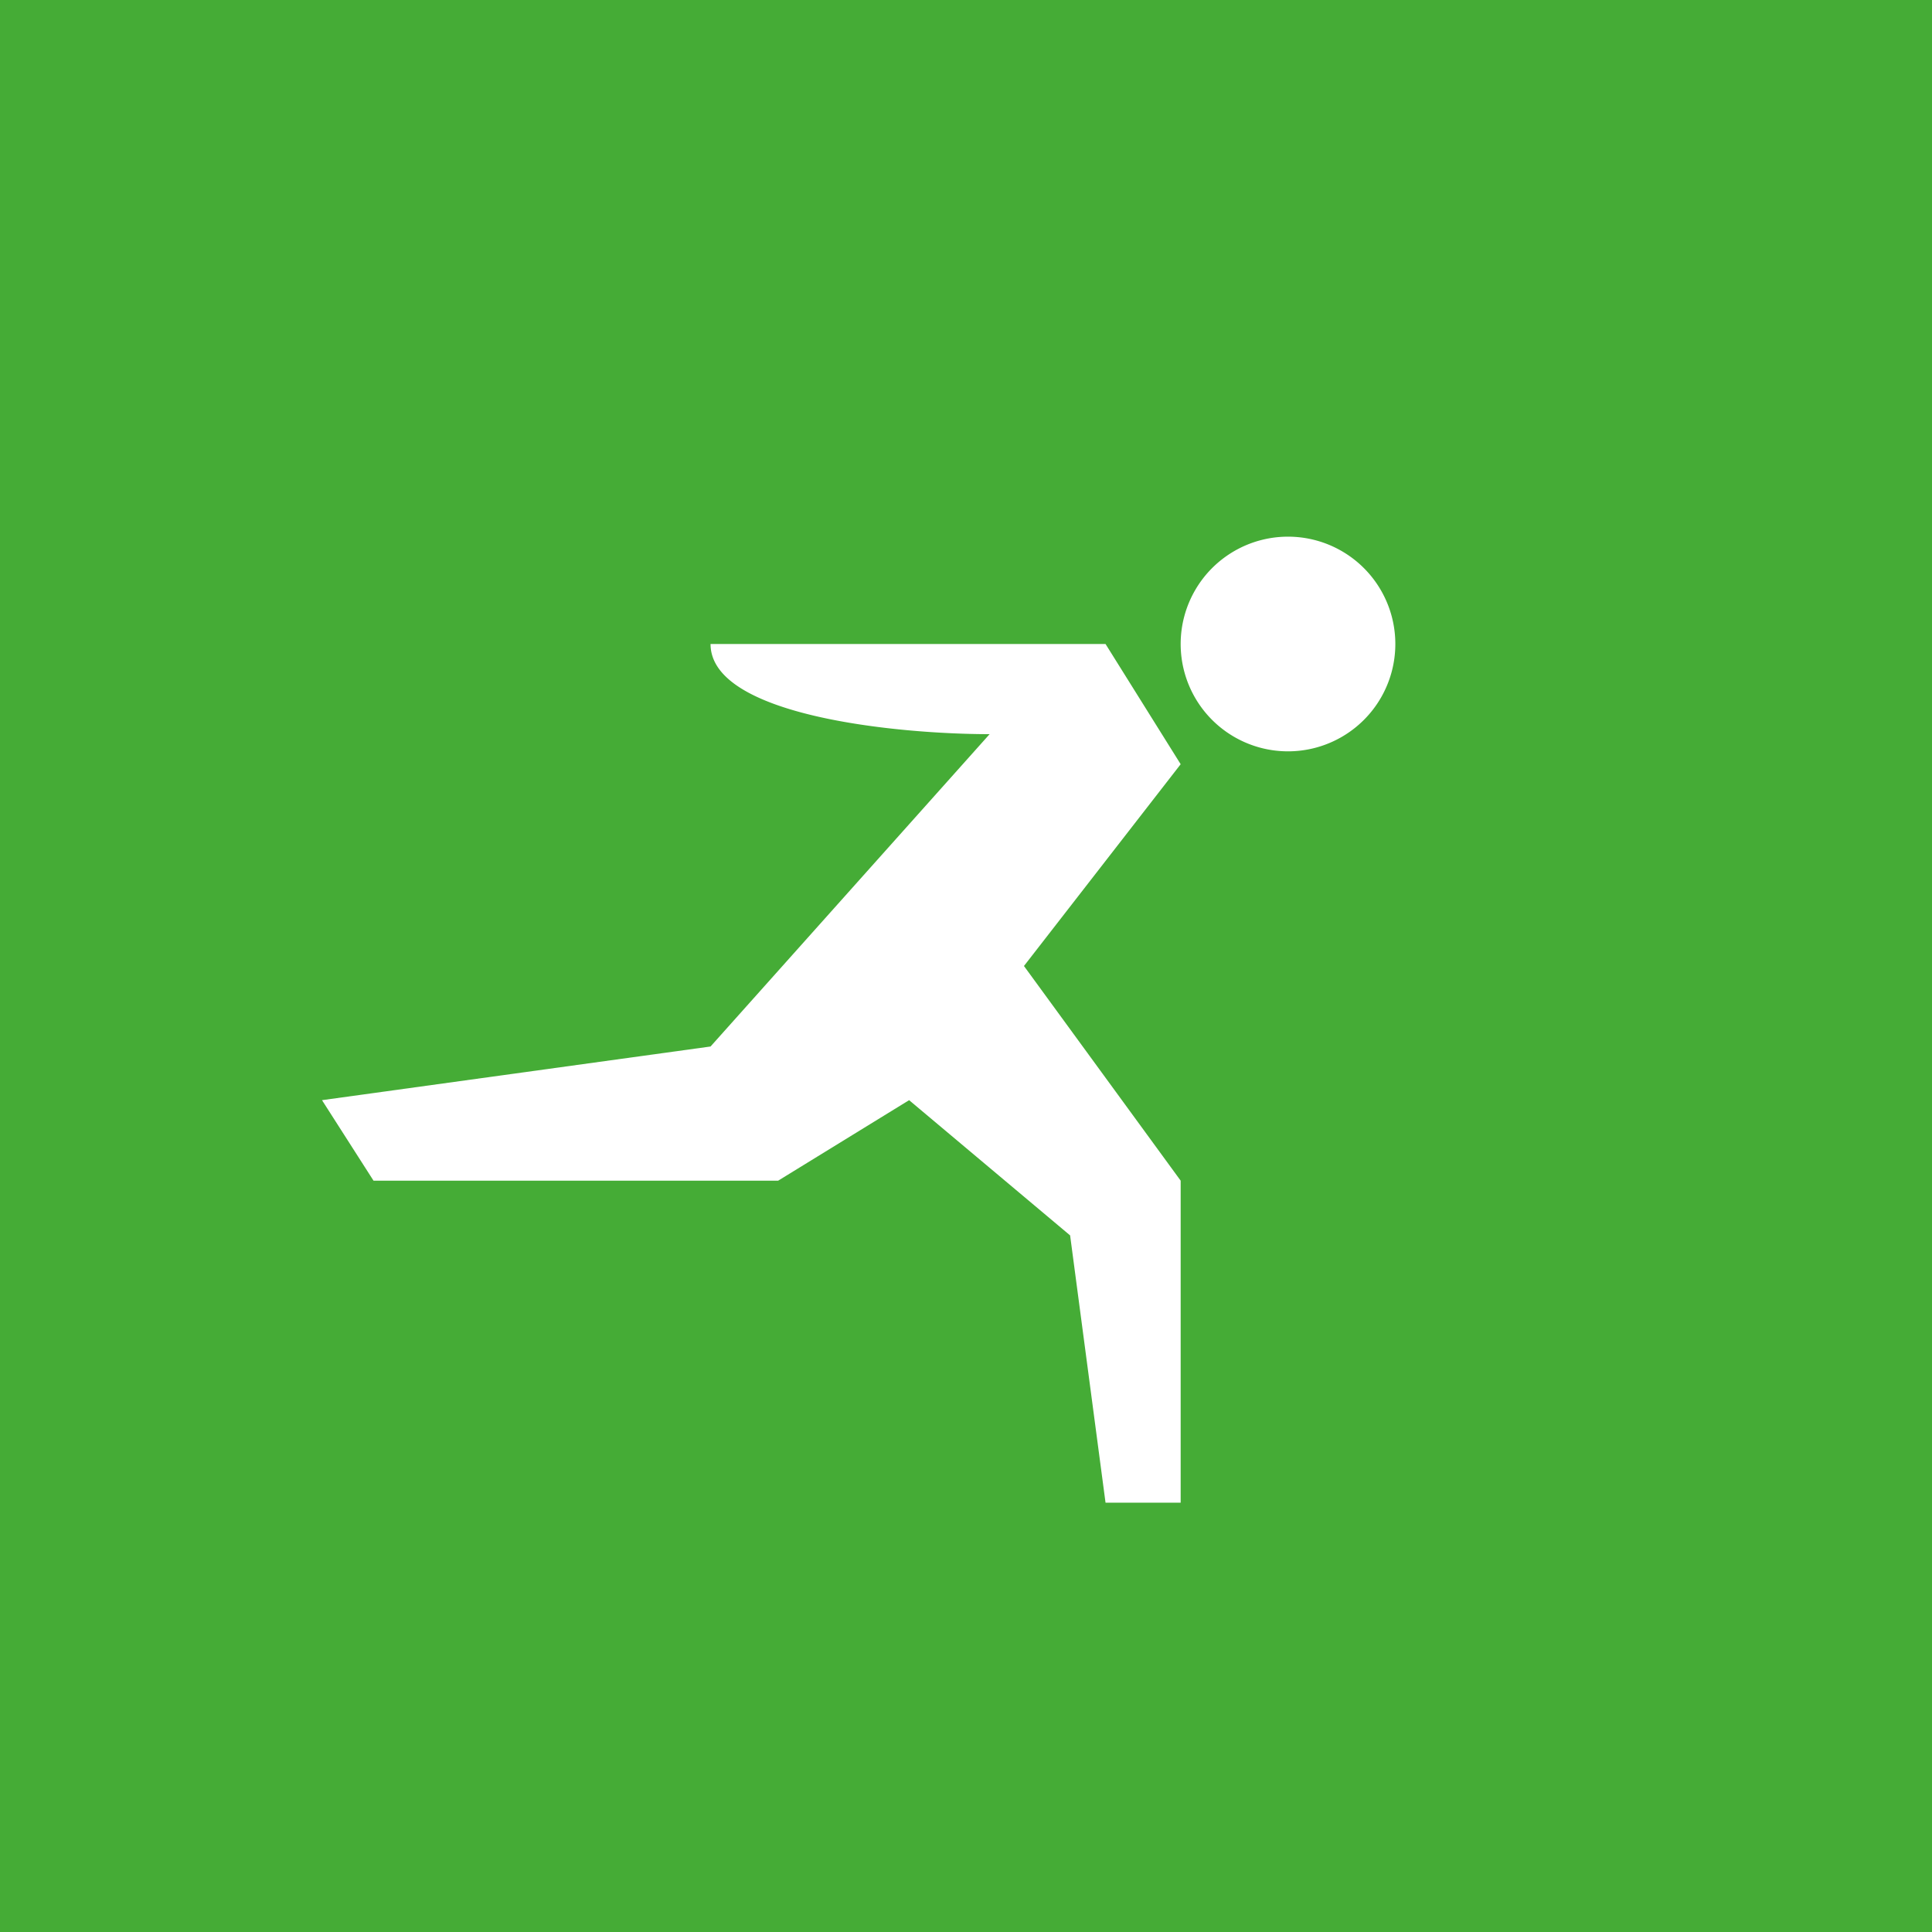 <!-- by TradingView --><svg width="18" height="18" viewBox="0 0 18 18" xmlns="http://www.w3.org/2000/svg"><path fill="#45AC36" d="M0 0h18v18H0z"/><path d="M12 7a1 1 0 1 0 0-2 1 1 0 0 0 0 2Zm-9 3.25 3.62-.5 2.6-2.91c-.86 0-2.6-.17-2.6-.84h3.68l.7 1.12L9.54 9 11 11v3h-.7l-.33-2.49-1.5-1.26-1.22.75H3.48L3 10.25Z" fill="#fff"/></svg>